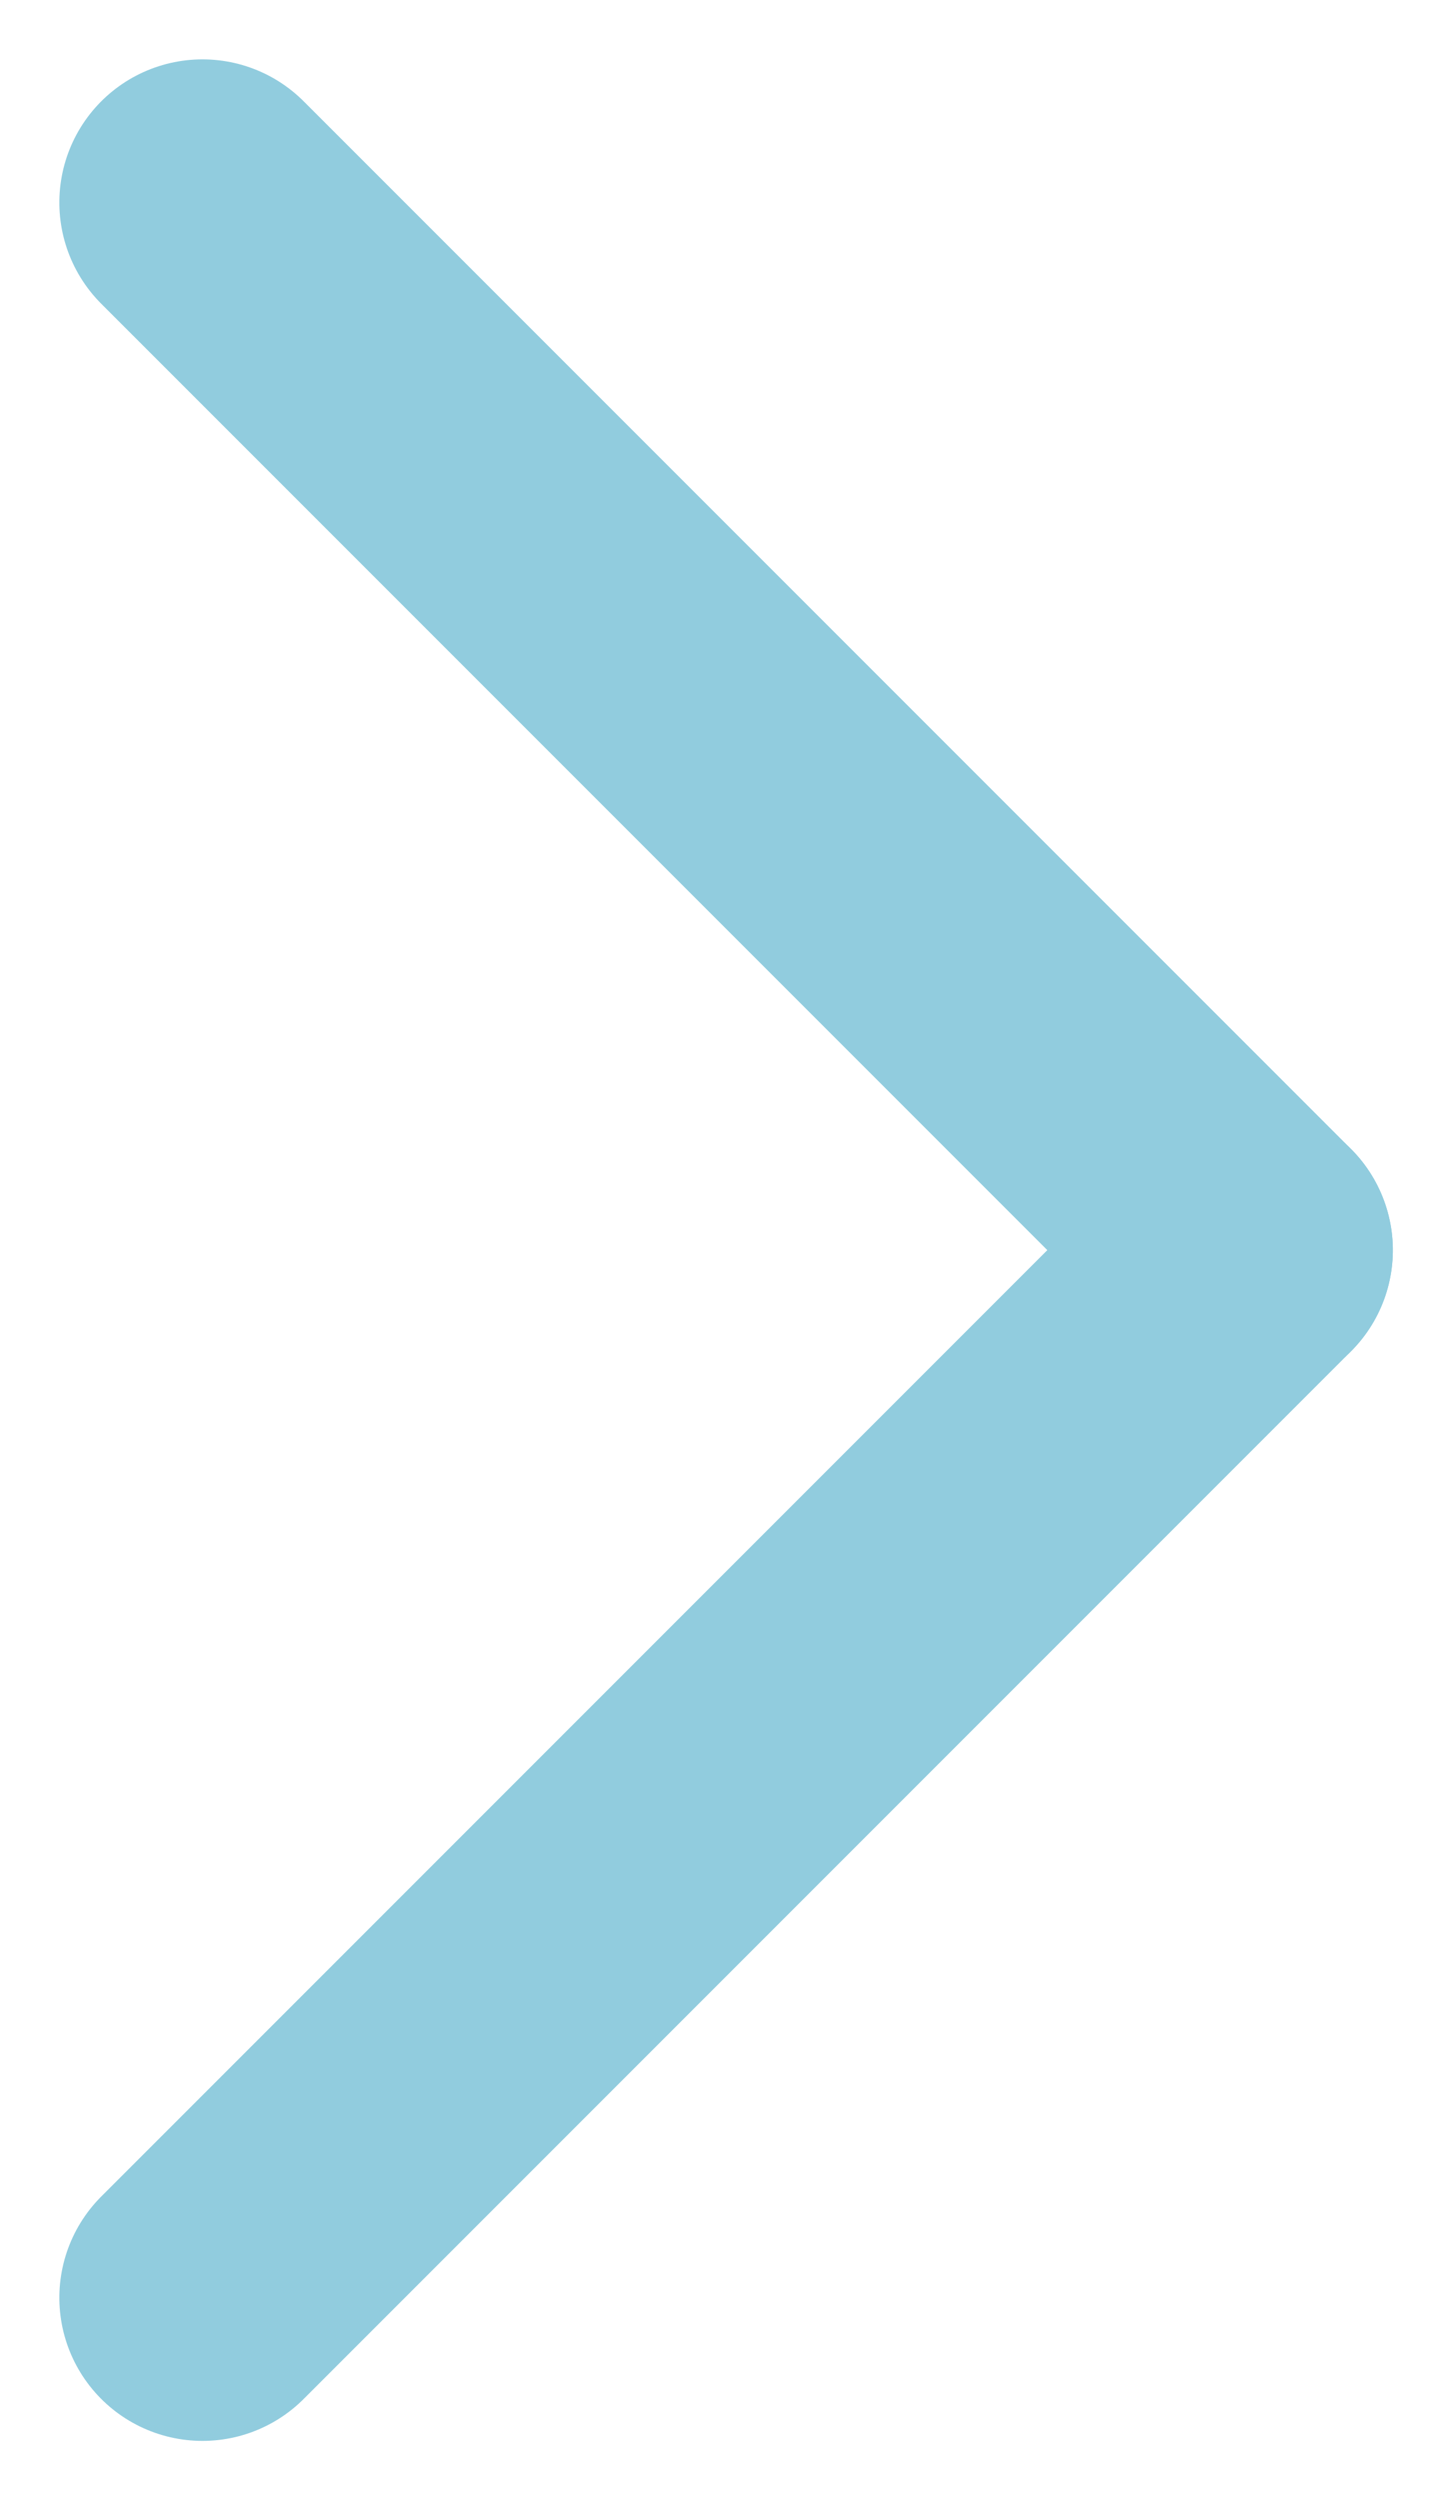 <svg xmlns="http://www.w3.org/2000/svg" width="7.609" height="13.097" viewBox="0 0 7.609 13.097">
  <g id="グループ_125" data-name="グループ 125" transform="translate(1233.157 -1740.439) rotate(90)">
    <line id="線_5" data-name="線 5" y1="5.488" x2="5.488" transform="translate(1741.5 1226.608)" fill="none" stroke="#91ccde" stroke-linecap="round" stroke-width="1.5"/>
    <line id="線_6" data-name="線 6" x1="5.488" y1="5.488" transform="translate(1746.988 1226.608)" fill="none" stroke="#91ccde" stroke-linecap="round" stroke-width="1.5"/>
  </g>
</svg>
